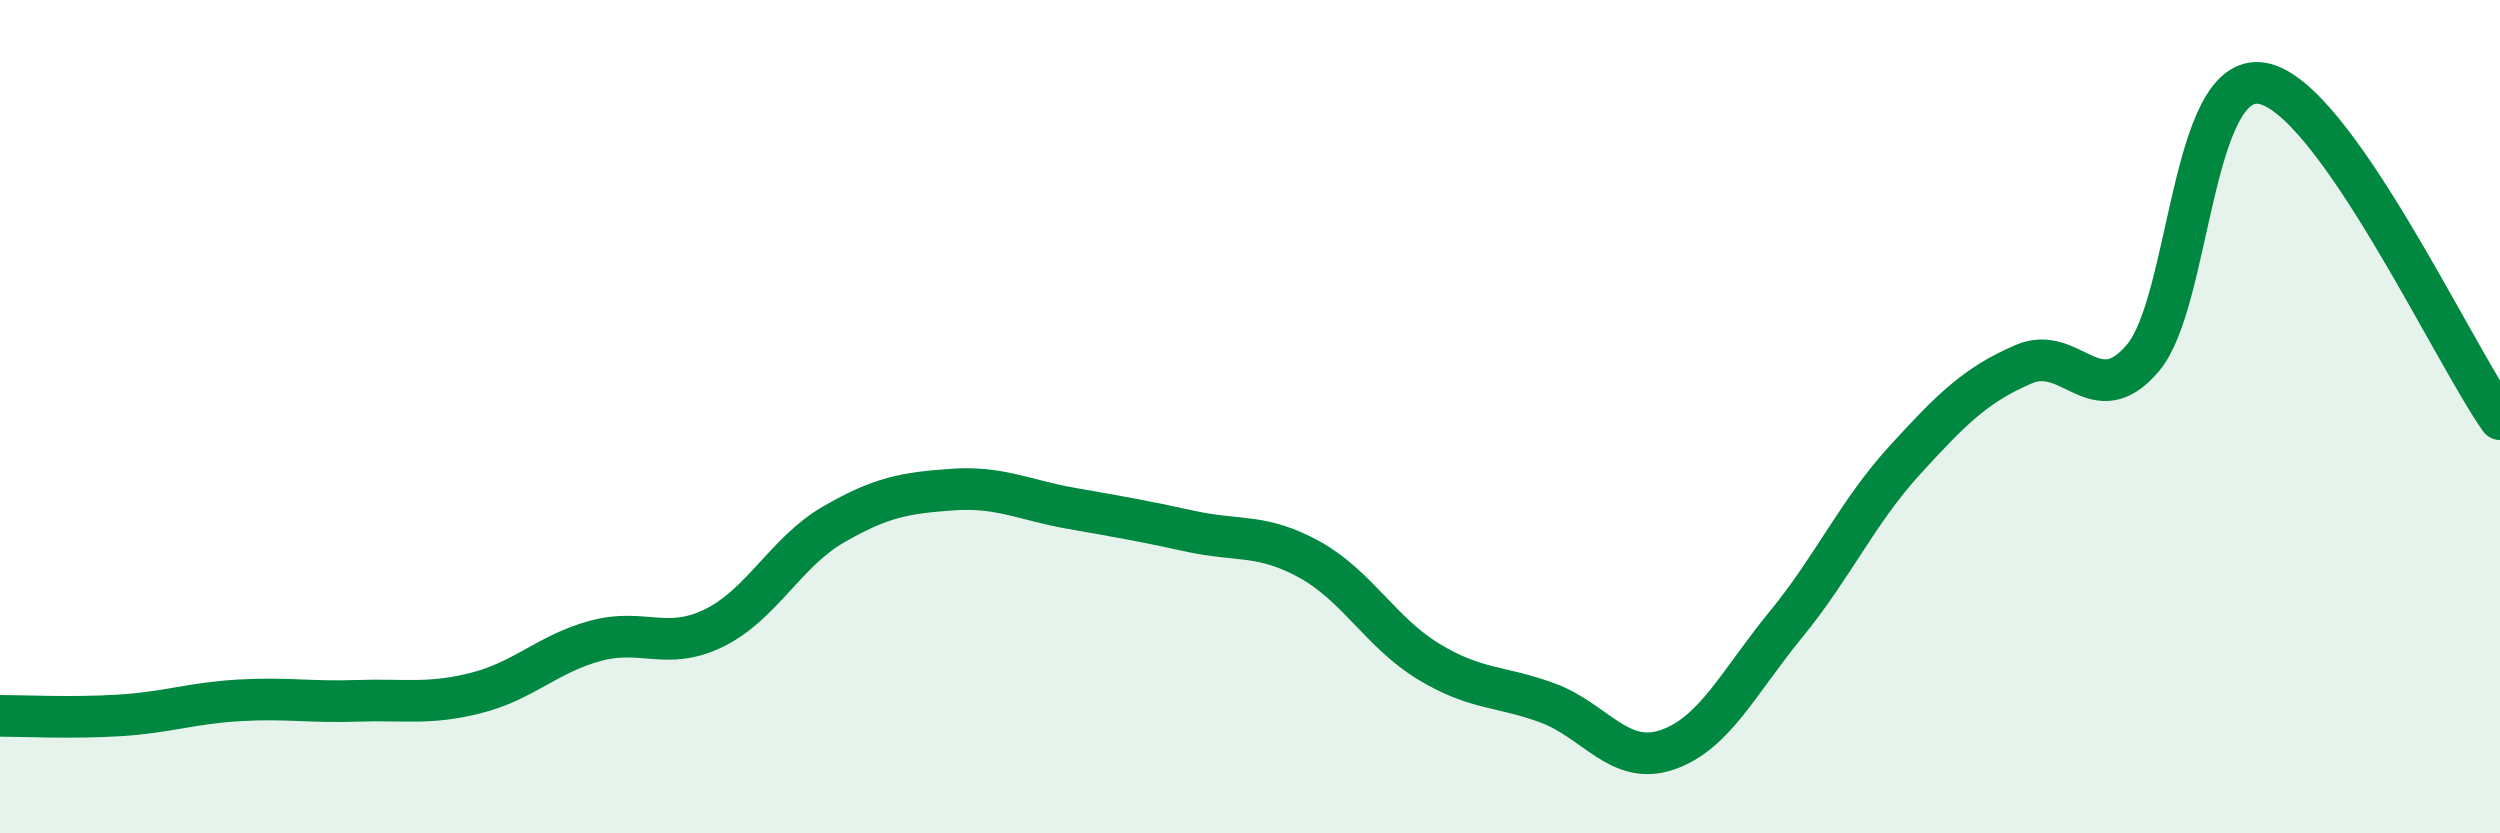 
    <svg width="60" height="20" viewBox="0 0 60 20" xmlns="http://www.w3.org/2000/svg">
      <path
        d="M 0,17.18 C 0.57,17.18 1.72,17.24 2.86,17.17 C 4,17.1 4.57,16.88 5.71,16.81 C 6.85,16.74 7.43,16.86 8.57,16.82 C 9.71,16.78 10.29,16.92 11.43,16.63 C 12.57,16.34 13.15,15.69 14.29,15.38 C 15.43,15.07 16,15.63 17.14,15.07 C 18.28,14.51 18.86,13.25 20,12.59 C 21.14,11.93 21.72,11.83 22.86,11.75 C 24,11.67 24.57,12 25.71,12.2 C 26.85,12.4 27.43,12.5 28.57,12.75 C 29.71,13 30.29,12.8 31.43,13.43 C 32.57,14.06 33.15,15.19 34.29,15.88 C 35.43,16.57 36,16.45 37.14,16.87 C 38.28,17.29 38.86,18.38 40,18 C 41.14,17.62 41.72,16.38 42.86,14.99 C 44,13.6 44.57,12.3 45.71,11.05 C 46.85,9.8 47.43,9.23 48.57,8.74 C 49.71,8.25 50.29,9.94 51.43,8.59 C 52.57,7.24 52.58,1.71 54.29,2 C 56,2.29 58.86,8.45 60,10.06L60 20L0 20Z"
        fill="#008740"
        opacity="0.1"
        stroke-linecap="round"
        stroke-linejoin="round"
      />
      <path
        d="M 0,17.18 C 0.57,17.18 1.72,17.24 2.86,17.17 C 4,17.1 4.57,16.88 5.71,16.81 C 6.85,16.74 7.43,16.86 8.57,16.82 C 9.71,16.78 10.29,16.92 11.43,16.63 C 12.57,16.34 13.15,15.69 14.29,15.38 C 15.43,15.07 16,15.63 17.14,15.07 C 18.28,14.51 18.86,13.25 20,12.59 C 21.14,11.93 21.72,11.83 22.86,11.75 C 24,11.67 24.57,12 25.71,12.2 C 26.85,12.4 27.43,12.5 28.57,12.75 C 29.71,13 30.29,12.8 31.43,13.43 C 32.57,14.06 33.15,15.19 34.29,15.88 C 35.43,16.57 36,16.45 37.14,16.87 C 38.28,17.29 38.86,18.38 40,18 C 41.14,17.62 41.72,16.38 42.86,14.99 C 44,13.6 44.57,12.3 45.71,11.05 C 46.85,9.8 47.43,9.23 48.57,8.74 C 49.71,8.25 50.29,9.94 51.43,8.59 C 52.57,7.24 52.58,1.71 54.29,2 C 56,2.29 58.86,8.45 60,10.06"
        stroke="#008740"
        stroke-width="1"
        fill="none"
        stroke-linecap="round"
        stroke-linejoin="round"
      />
    </svg>
  